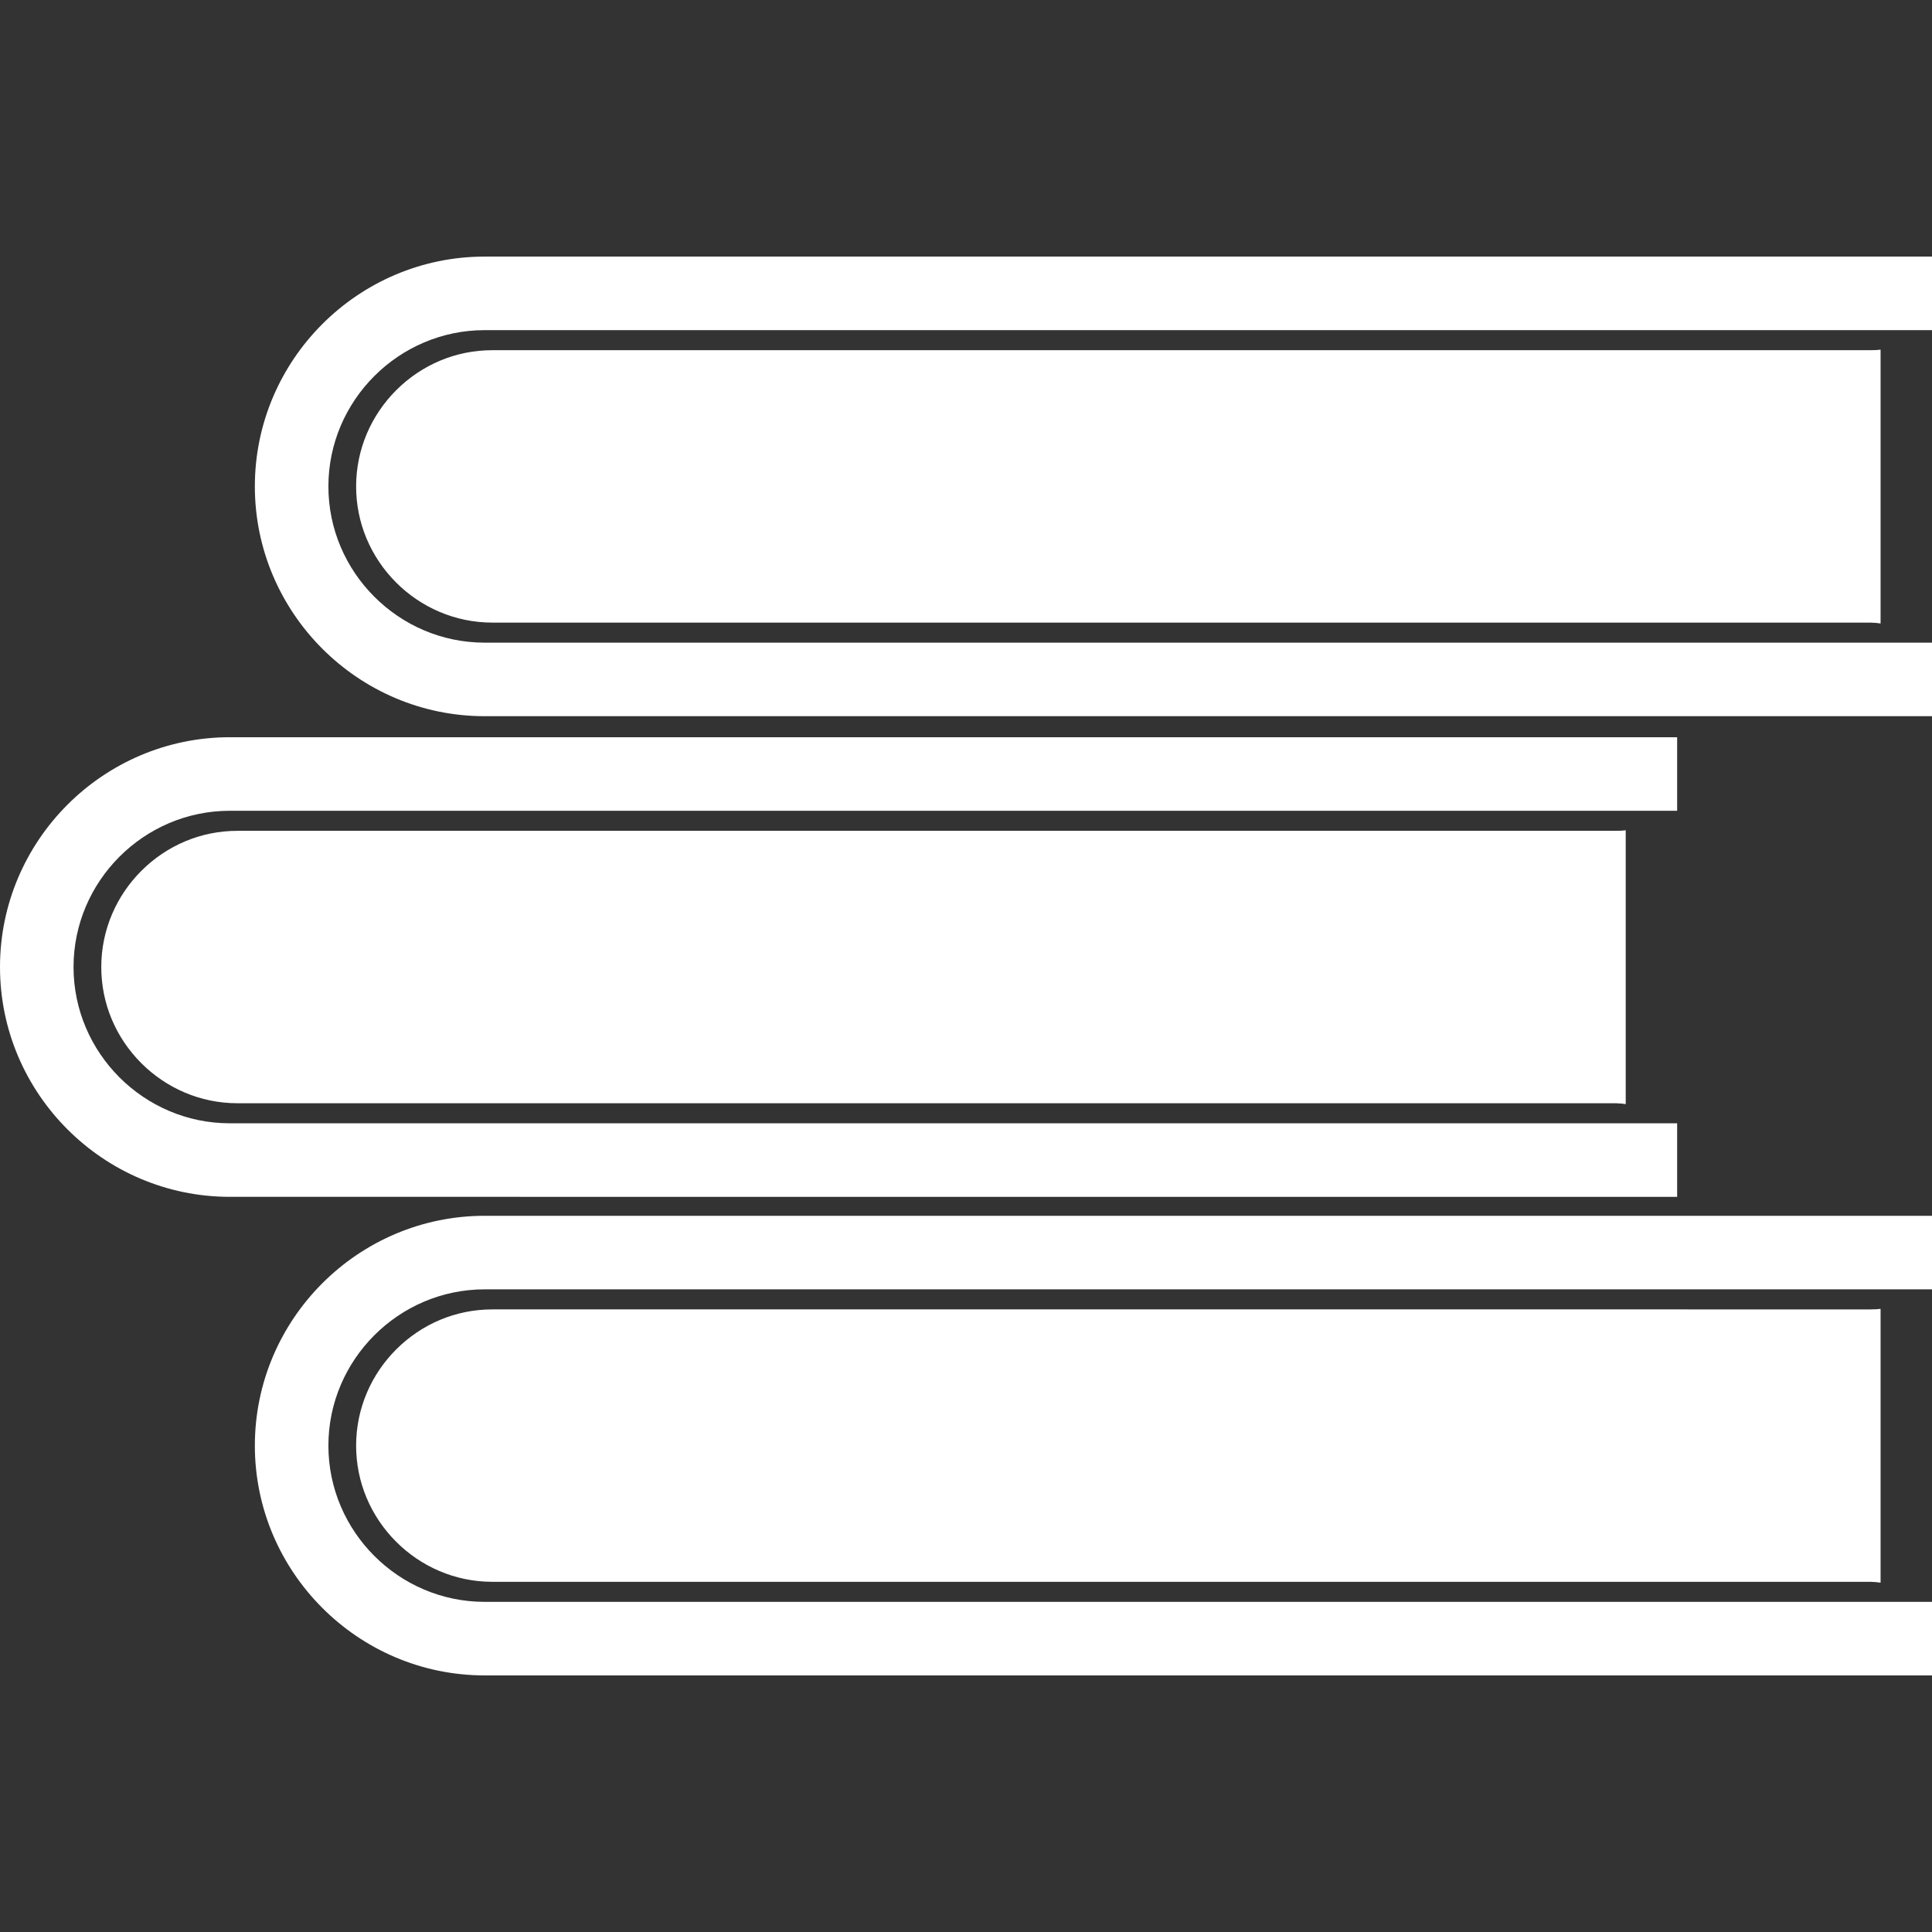 <?xml version="1.0" encoding="UTF-8"?> <svg xmlns="http://www.w3.org/2000/svg" xmlns:xlink="http://www.w3.org/1999/xlink" version="1.1" id="Capa_2_00000041290917185809541600000003697933864625933723_" x="0px" y="0px" viewBox="0 0 512 512" style="enable-background:new 0 0 512 512;" xml:space="preserve"><rect x="0" y="0" width="512" height="512" fill="#333333" stroke="none"/> <style type="text/css"> .st0{fill-rule:evenodd;clip-rule:evenodd;fill:#FFFFFF;} </style> <path class="st0" d="M128.434,322.199H512v19.491H128.434 c-11.376,0-21.727,4.662-29.236,12.172c-7.509,7.511-12.17,17.86-12.17,29.239 c0,11.376,4.661,21.727,12.17,29.237c7.508,7.511,17.859,12.172,29.236,12.172H512V444 H128.434c-16.756,0-31.982-6.849-43.014-17.882 c-11.032-11.032-17.88-26.259-17.88-43.017c0-16.76,6.848-31.988,17.88-43.02 c11.032-11.034,26.258-17.882,43.014-17.882 M60.894,195.373h383.566v19.491H60.894 c-11.378,0-21.725,4.66-29.235,12.171c-7.51,7.512-12.171,17.861-12.171,29.239 c0,11.378,4.661,21.728,12.171,29.239c7.51,7.509,17.857,12.172,29.235,12.172 h383.566v19.489H60.894c-16.757,0-31.983-6.849-43.014-17.882 C6.848,288.26,0,273.033,0,256.274c0-16.758,6.848-31.986,17.88-43.02 c11.031-11.032,26.258-17.881,43.014-17.881 M430.834,292.602v-72.57 c-0.776,0.108-1.591,0.155-2.446,0.132v0.015H62.928 c-4.873,0-9.517,0.974-13.747,2.735c-4.398,1.831-8.38,4.528-11.73,7.881 c-6.55,6.548-10.613,15.568-10.613,25.479c0,4.875,0.974,9.519,2.733,13.748 c1.833,4.401,4.528,8.384,7.88,11.733c6.548,6.551,15.568,10.616,25.477,10.616 H428.387l0.076,0.016c0.829,0.015,1.619,0.087,2.371,0.214 M128.434,68H512 v19.491H128.434c-11.376,0-21.727,4.66-29.236,12.171 c-7.509,7.51-12.17,17.861-12.17,29.239s4.661,21.728,12.17,29.237 c7.508,7.511,17.859,12.172,29.236,12.172H512v19.489H128.434 c-16.756,0-31.982-6.847-43.014-17.881c-11.032-11.034-17.88-26.26-17.88-43.018 s6.848-31.986,17.88-43.02C96.452,74.849,111.678,68,128.434,68 M498.373,165.228 V92.659c-0.777,0.107-1.592,0.155-2.446,0.132v0.015H130.467 c-4.874,0-9.517,0.973-13.748,2.735c-4.4,1.831-8.381,4.528-11.732,7.878 C98.441,109.97,94.376,118.99,94.376,128.901c0,4.874,0.973,9.519,2.735,13.748 c1.831,4.401,4.527,8.382,7.877,11.733c6.548,6.548,15.569,10.613,25.479,10.613 h365.46l0.075,0.019C496.833,165.03,497.622,165.102,498.373,165.228 M498.373,419.427 v-72.569c-0.777,0.107-1.592,0.153-2.446,0.133v0.015H130.467 c-4.874,0-9.517,0.974-13.748,2.733c-4.4,1.833-8.381,4.53-11.732,7.882 c-6.547,6.548-10.612,15.569-10.612,25.481c0,4.873,0.973,9.517,2.735,13.747 c1.831,4.401,4.527,8.382,7.877,11.732c6.548,6.551,15.569,10.616,25.479,10.616 h365.46l0.075,0.016C496.833,419.228,497.622,419.302,498.373,419.427"></path> </svg> 